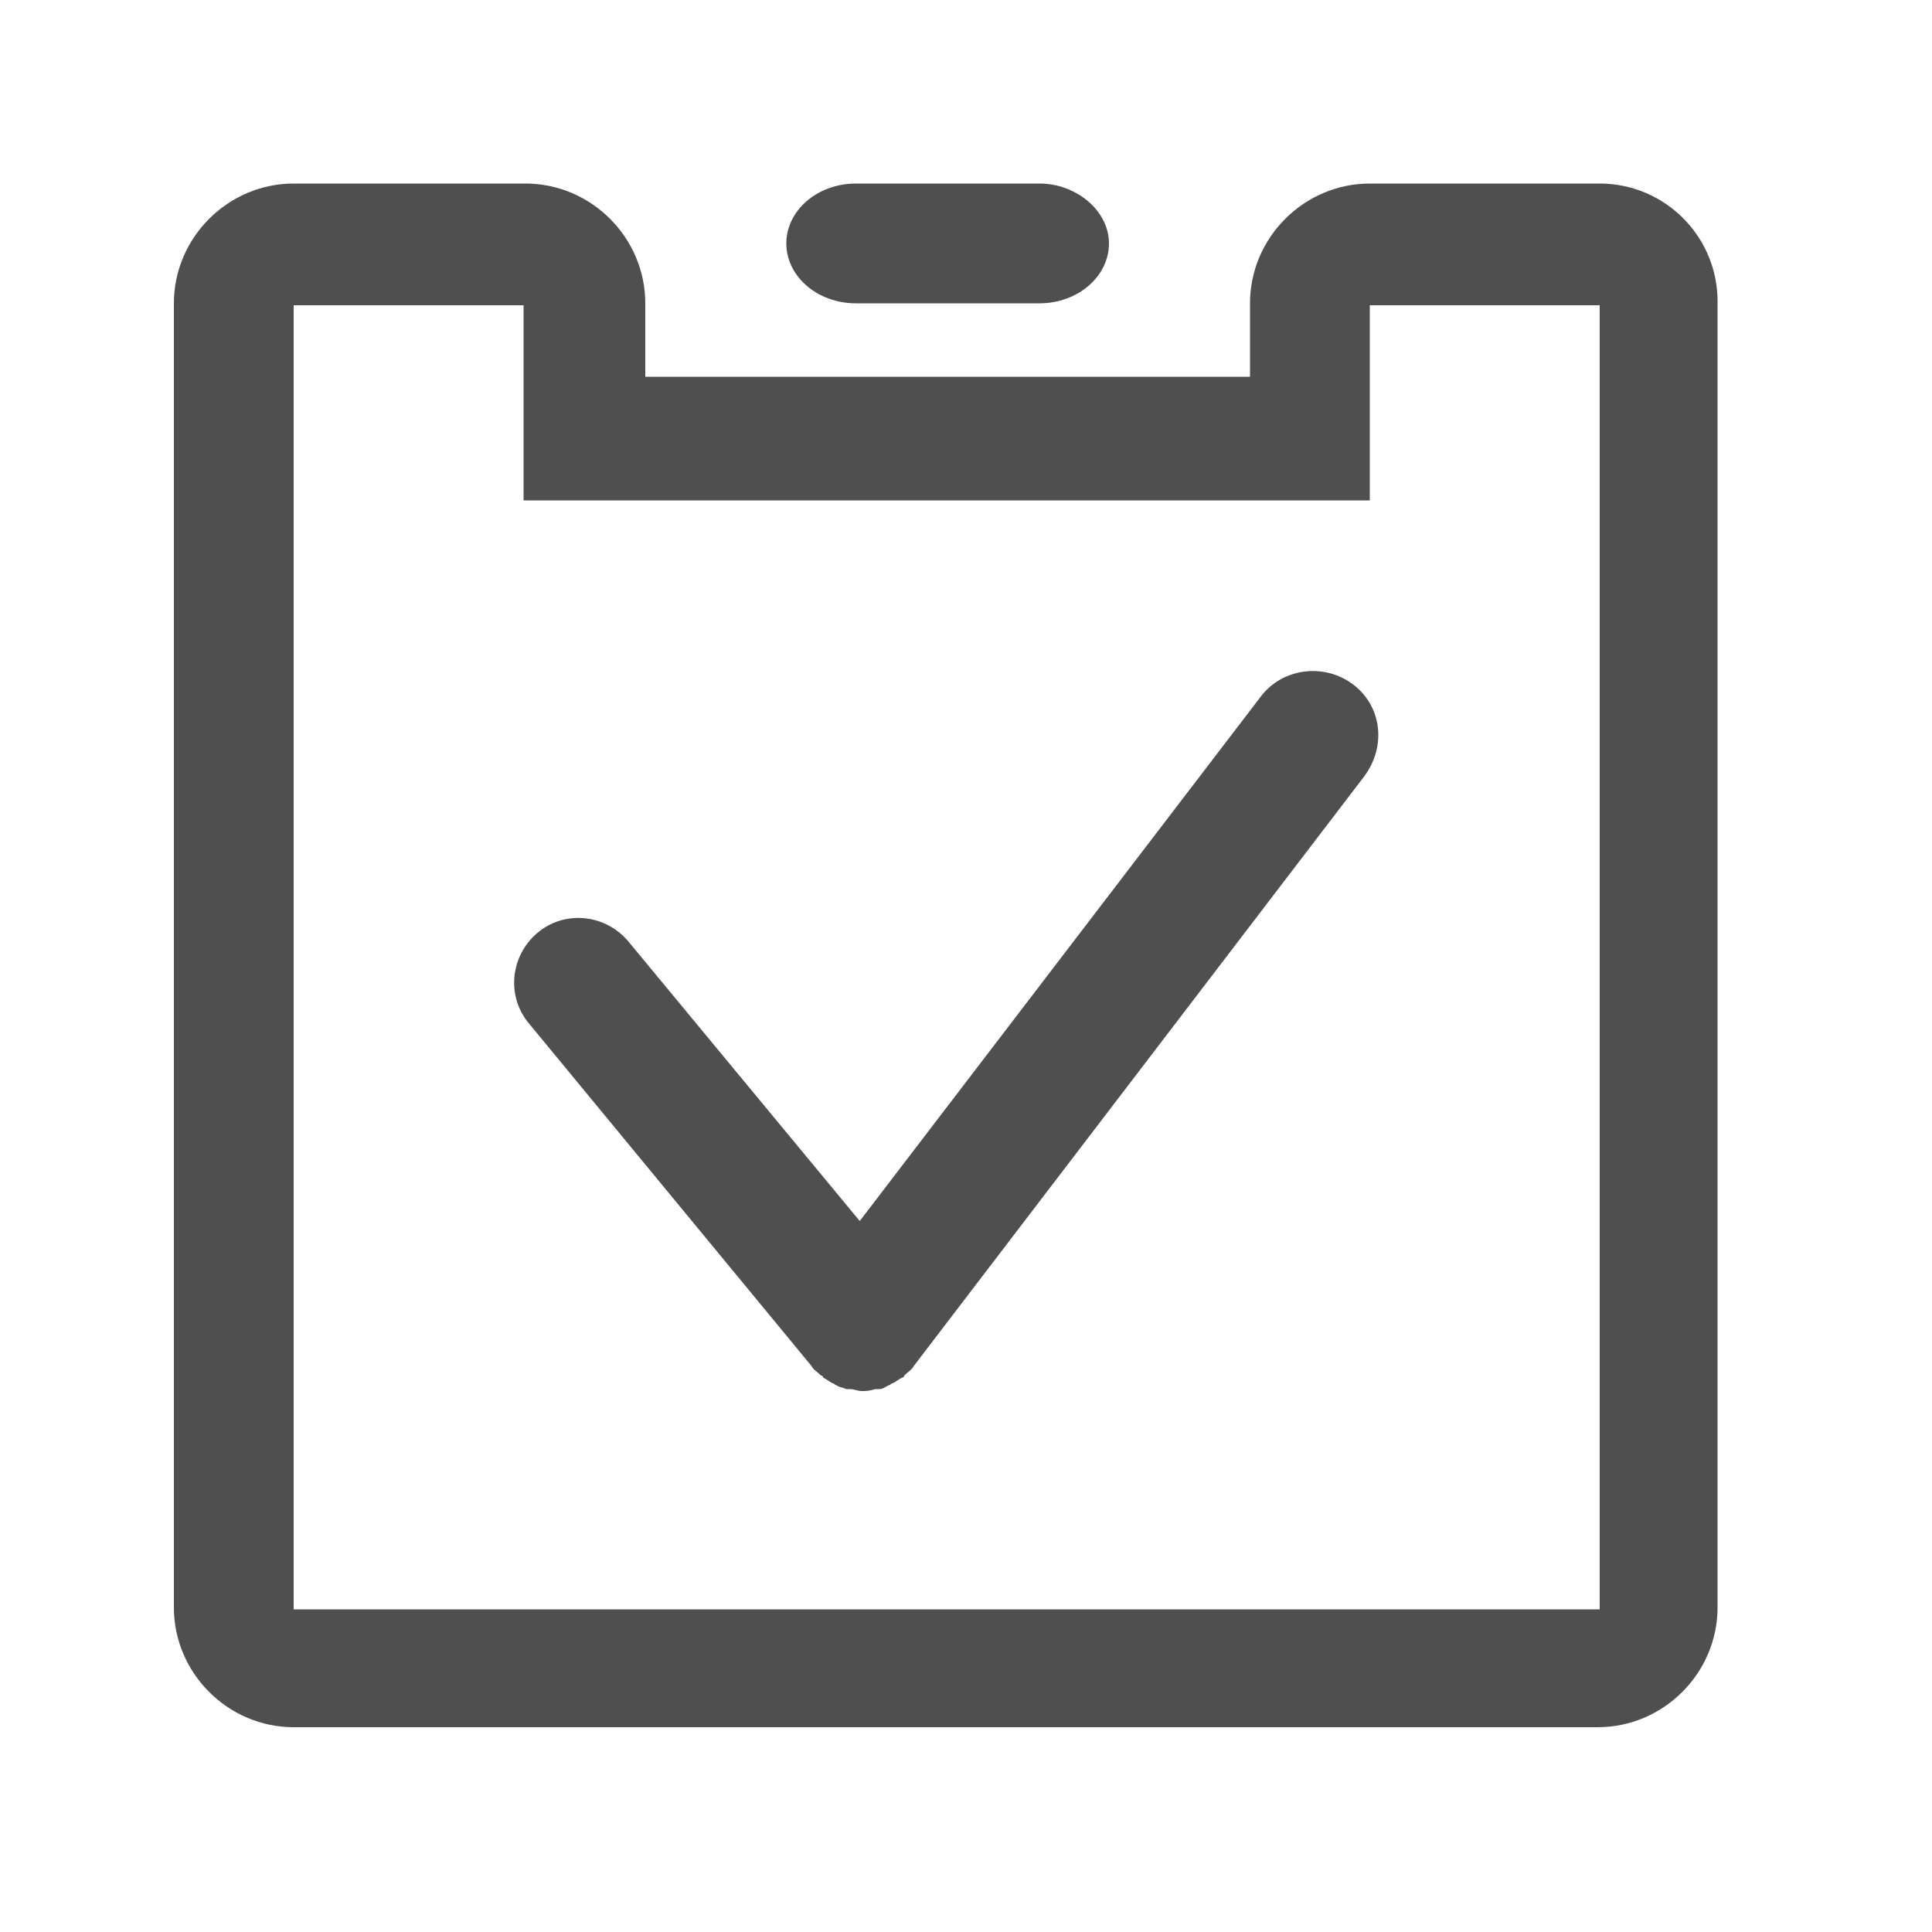 <svg xmlns="http://www.w3.org/2000/svg" xmlns:xlink="http://www.w3.org/1999/xlink" id="Outlined" x="0px" y="0px" viewBox="0 0 100 100" style="enable-background:new 0 0 100 100;" xml:space="preserve"><style type="text/css">	.st0{fill:#4F4F4F;}</style><path class="st0" d="M82.8,15.8v67.5H15.2V15.8h11.9v10.1h43.8V15.8H82.8 M82.8,9.5H70.9c-3.4,0-6.2,2.8-6.2,6.2v3.8H33.4v-3.8 c0-3.4-2.8-6.2-6.2-6.2H15.2c-3.4,0-6.2,2.8-6.2,6.2v67.5c0,3.4,2.8,6.2,6.2,6.2h67.5c3.4,0,6.2-2.8,6.2-6.2V15.8 C89,12.3,86.2,9.5,82.8,9.5z"></path><path class="st0" d="M53.8,9.5h-9.5c-2,0-3.6,1.4-3.6,3.1s1.6,3.1,3.6,3.1h9.5c2,0,3.6-1.4,3.6-3.1S55.7,9.5,53.8,9.5z M70,35.4 c-1.5-1.1-3.6-0.8-4.7,0.6L44.5,63.2l-12-14.5c-1.2-1.4-3.3-1.6-4.7-0.4c-1.4,1.2-1.6,3.3-0.4,4.7l14.6,17.7c0,0,0,0,0,0 c0.1,0.2,0.3,0.3,0.5,0.5c0,0,0.1,0,0.1,0.1c0.2,0.1,0.3,0.2,0.5,0.3c0.1,0,0.1,0.1,0.2,0.1c0.1,0.1,0.3,0.1,0.5,0.2 c0.1,0,0.1,0,0.2,0c0.2,0,0.4,0.1,0.6,0.1c0.2,0,0.4,0,0.7-0.1c0.1,0,0.1,0,0.2,0c0.2,0,0.3-0.1,0.5-0.2c0.1,0,0.1-0.1,0.2-0.1 c0.2-0.1,0.3-0.2,0.5-0.3c0,0,0.1,0,0.1-0.1l0,0c0.2-0.2,0.4-0.3,0.5-0.5c0,0,0,0,0,0l23.3-30.5C71.8,38.6,71.5,36.5,70,35.4z"></path></svg>